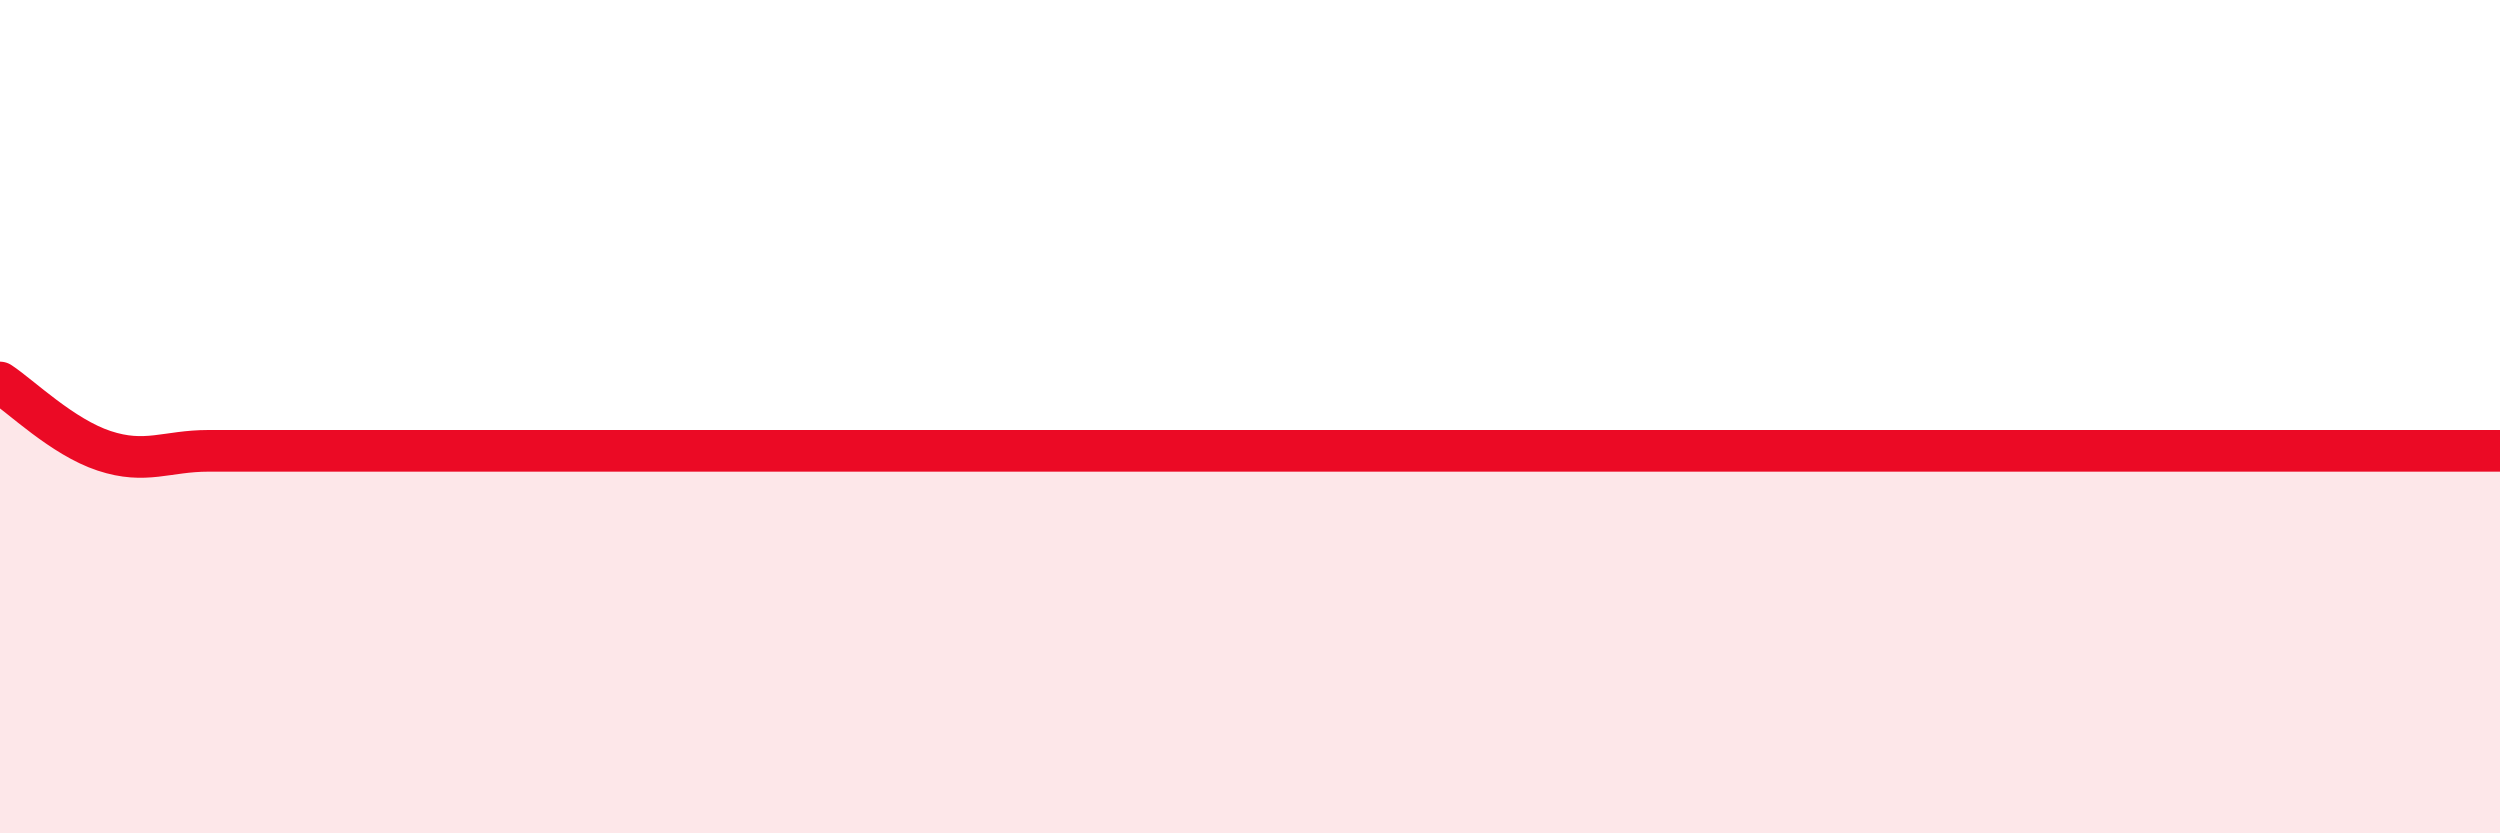 
    <svg width="60" height="20" viewBox="0 0 60 20" xmlns="http://www.w3.org/2000/svg">
      <path
        d="M 0,9.18 C 0.5,9.51 1.5,10.49 2.5,10.82 C 3.5,11.15 4,10.82 5,10.82 C 6,10.82 6.5,10.82 7.5,10.82 C 8.5,10.82 9,10.82 10,10.82 C 11,10.82 11.5,10.82 12.5,10.82 C 13.5,10.82 14,10.82 15,10.82 C 16,10.82 16.5,10.82 17.5,10.82 C 18.5,10.82 19,10.82 20,10.82 C 21,10.82 21.5,10.82 22.5,10.82 C 23.5,10.82 24,10.82 25,10.82 C 26,10.82 26.5,10.82 27.5,10.82 C 28.5,10.82 29,10.82 30,10.82 C 31,10.82 31.5,10.82 32.5,10.82 C 33.5,10.82 34,10.82 35,10.82 C 36,10.82 36.5,10.82 37.5,10.82 C 38.5,10.82 39,10.82 40,10.82 C 41,10.82 41.5,10.82 42.5,10.82 C 43.5,10.82 44,10.82 45,10.82 C 46,10.82 46.5,10.82 47.5,10.82 C 48.5,10.82 49,10.82 50,10.82 C 51,10.82 51.5,10.82 52.5,10.82 C 53.5,10.82 53.5,10.82 55,10.82 C 56.5,10.82 59,10.82 60,10.82L60 20L0 20Z"
        fill="#EB0A25"
        opacity="0.1"
        stroke-linecap="round"
        stroke-linejoin="round"
      />
      <path
        d="M 0,9.18 C 0.5,9.51 1.5,10.49 2.5,10.82 C 3.5,11.15 4,10.82 5,10.82 C 6,10.82 6.5,10.82 7.5,10.82 C 8.5,10.82 9,10.82 10,10.82 C 11,10.82 11.5,10.82 12.5,10.82 C 13.5,10.82 14,10.82 15,10.82 C 16,10.82 16.5,10.82 17.5,10.82 C 18.5,10.82 19,10.82 20,10.82 C 21,10.82 21.5,10.82 22.5,10.82 C 23.5,10.82 24,10.82 25,10.82 C 26,10.82 26.5,10.82 27.5,10.82 C 28.5,10.82 29,10.82 30,10.82 C 31,10.82 31.5,10.82 32.5,10.82 C 33.5,10.82 34,10.82 35,10.82 C 36,10.82 36.5,10.82 37.5,10.82 C 38.5,10.82 39,10.82 40,10.82 C 41,10.82 41.5,10.82 42.5,10.82 C 43.5,10.82 44,10.82 45,10.82 C 46,10.82 46.5,10.82 47.5,10.82 C 48.5,10.82 49,10.82 50,10.82 C 51,10.82 51.5,10.82 52.5,10.82 C 53.5,10.82 53.5,10.82 55,10.82 C 56.5,10.82 59,10.82 60,10.82"
        stroke="#EB0A25"
        stroke-width="1"
        fill="none"
        stroke-linecap="round"
        stroke-linejoin="round"
      />
    </svg>
  